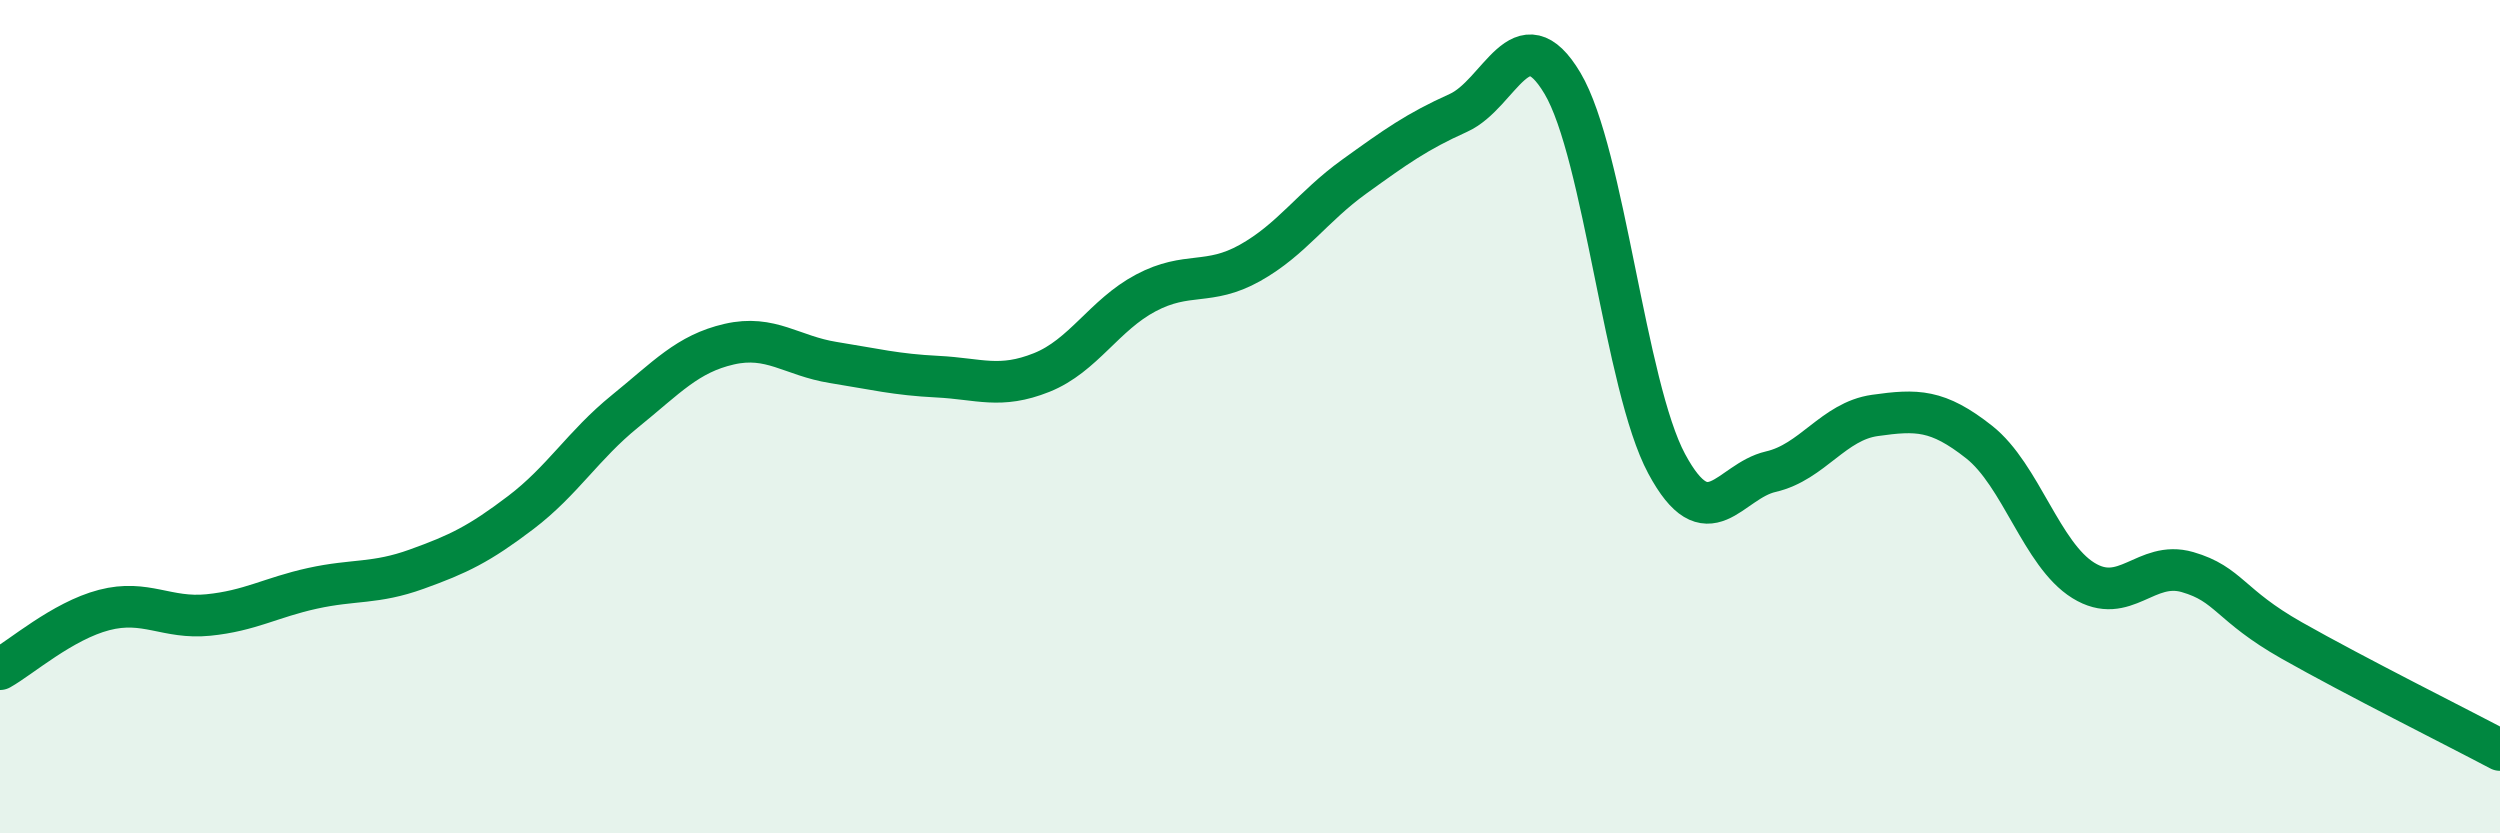 
    <svg width="60" height="20" viewBox="0 0 60 20" xmlns="http://www.w3.org/2000/svg">
      <path
        d="M 0,16.06 C 0.5,15.78 1.5,14.9 2.5,14.64 C 3.5,14.38 4,14.86 5,14.76 C 6,14.66 6.5,14.34 7.5,14.12 C 8.5,13.9 9,14.02 10,13.66 C 11,13.3 11.5,13.06 12.5,12.3 C 13.5,11.54 14,10.68 15,9.87 C 16,9.06 16.5,8.49 17.5,8.26 C 18.5,8.03 19,8.54 20,8.7 C 21,8.86 21.5,8.99 22.5,9.04 C 23.5,9.09 24,9.34 25,8.94 C 26,8.54 26.5,7.56 27.5,7.03 C 28.5,6.5 29,6.87 30,6.31 C 31,5.75 31.5,4.96 32.5,4.24 C 33.5,3.52 34,3.16 35,2.71 C 36,2.26 36.5,0.32 37.5,2 C 38.5,3.68 39,9.27 40,11.13 C 41,12.99 41.5,11.55 42.5,11.32 C 43.5,11.09 44,10.11 45,9.97 C 46,9.83 46.5,9.82 47.5,10.61 C 48.5,11.4 49,13.31 50,13.93 C 51,14.55 51.5,13.44 52.5,13.73 C 53.5,14.02 53.5,14.52 55,15.37 C 56.5,16.22 59,17.47 60,18L60 20L0 20Z"
        fill="#008740"
        opacity="0.1"
        stroke-linecap="round"
        stroke-linejoin="round"
      />
      <path
        d="M 0,16.06 C 0.5,15.78 1.5,14.9 2.5,14.64 C 3.5,14.38 4,14.86 5,14.76 C 6,14.66 6.5,14.34 7.5,14.12 C 8.5,13.9 9,14.02 10,13.66 C 11,13.3 11.5,13.06 12.5,12.3 C 13.5,11.54 14,10.68 15,9.87 C 16,9.06 16.5,8.49 17.5,8.26 C 18.5,8.03 19,8.54 20,8.7 C 21,8.86 21.5,8.99 22.5,9.04 C 23.5,9.09 24,9.34 25,8.94 C 26,8.54 26.5,7.56 27.5,7.03 C 28.5,6.5 29,6.87 30,6.31 C 31,5.75 31.5,4.96 32.5,4.24 C 33.5,3.52 34,3.16 35,2.71 C 36,2.26 36.5,0.32 37.5,2 C 38.5,3.68 39,9.27 40,11.13 C 41,12.99 41.5,11.55 42.5,11.32 C 43.5,11.09 44,10.11 45,9.97 C 46,9.83 46.5,9.82 47.5,10.61 C 48.5,11.4 49,13.31 50,13.93 C 51,14.55 51.5,13.44 52.5,13.73 C 53.5,14.02 53.5,14.52 55,15.37 C 56.5,16.22 59,17.47 60,18"
        stroke="#008740"
        stroke-width="1"
        fill="none"
        stroke-linecap="round"
        stroke-linejoin="round"
      />
    </svg>
  